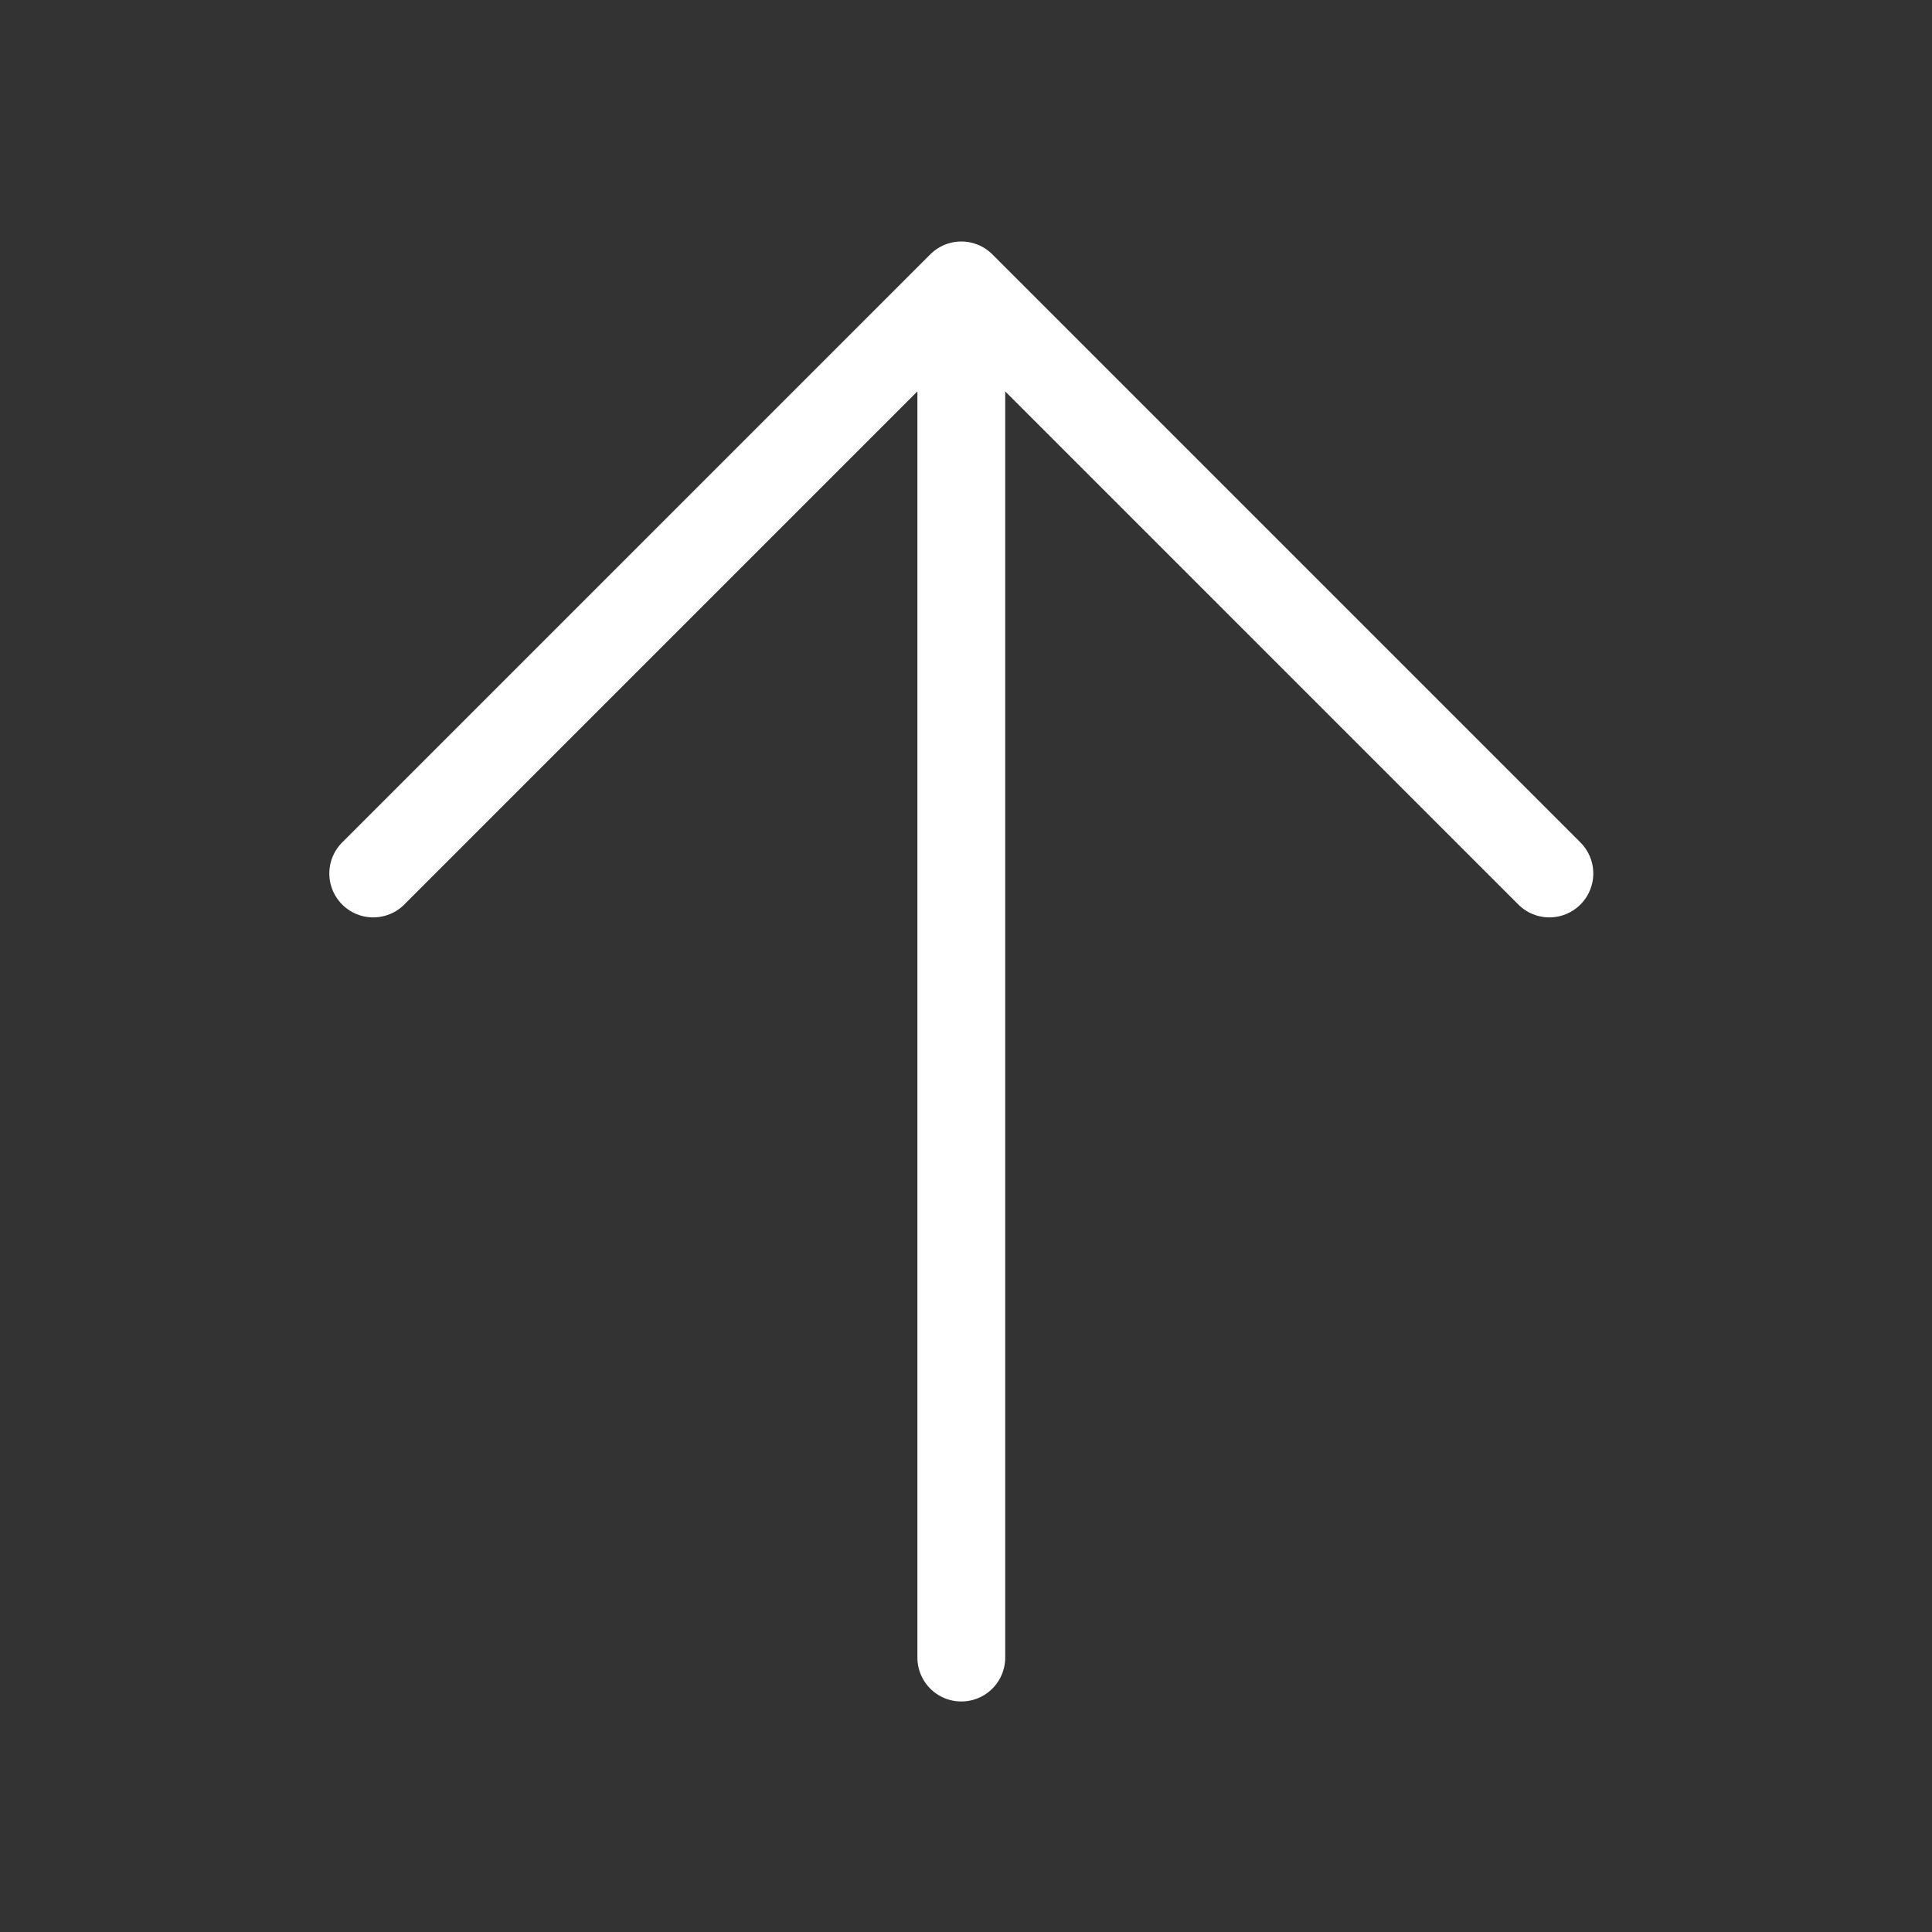 <svg xmlns="http://www.w3.org/2000/svg" xmlns:xlink="http://www.w3.org/1999/xlink" width="44" height="44" viewBox="0 0 44 44">
  <rect x="0" y="0" width="44" height="44" fill="#333333" stroke="none"/>
  <defs>
    <clipPath id="clip-path">
      <rect id="Rectangle_18337" data-name="Rectangle 18337" width="44" height="44" transform="translate(-21485 -19793)" fill="#fff"/>
    </clipPath>
  </defs>
  <g id="Mask_Group_14" data-name="Mask Group 14" transform="translate(21485 19793)" clip-path="url(#clip-path)">
    <path id="arrow-up-svgrepo-com" d="M19.393,5V36.25m0-31.25L6,18.393M19.393,5,32.786,18.393" transform="translate(-21482.5 -19791.5)" fill="none" stroke="#fff" stroke-linecap="round" stroke-linejoin="round" stroke-width="2"/>
  </g>
</svg>
